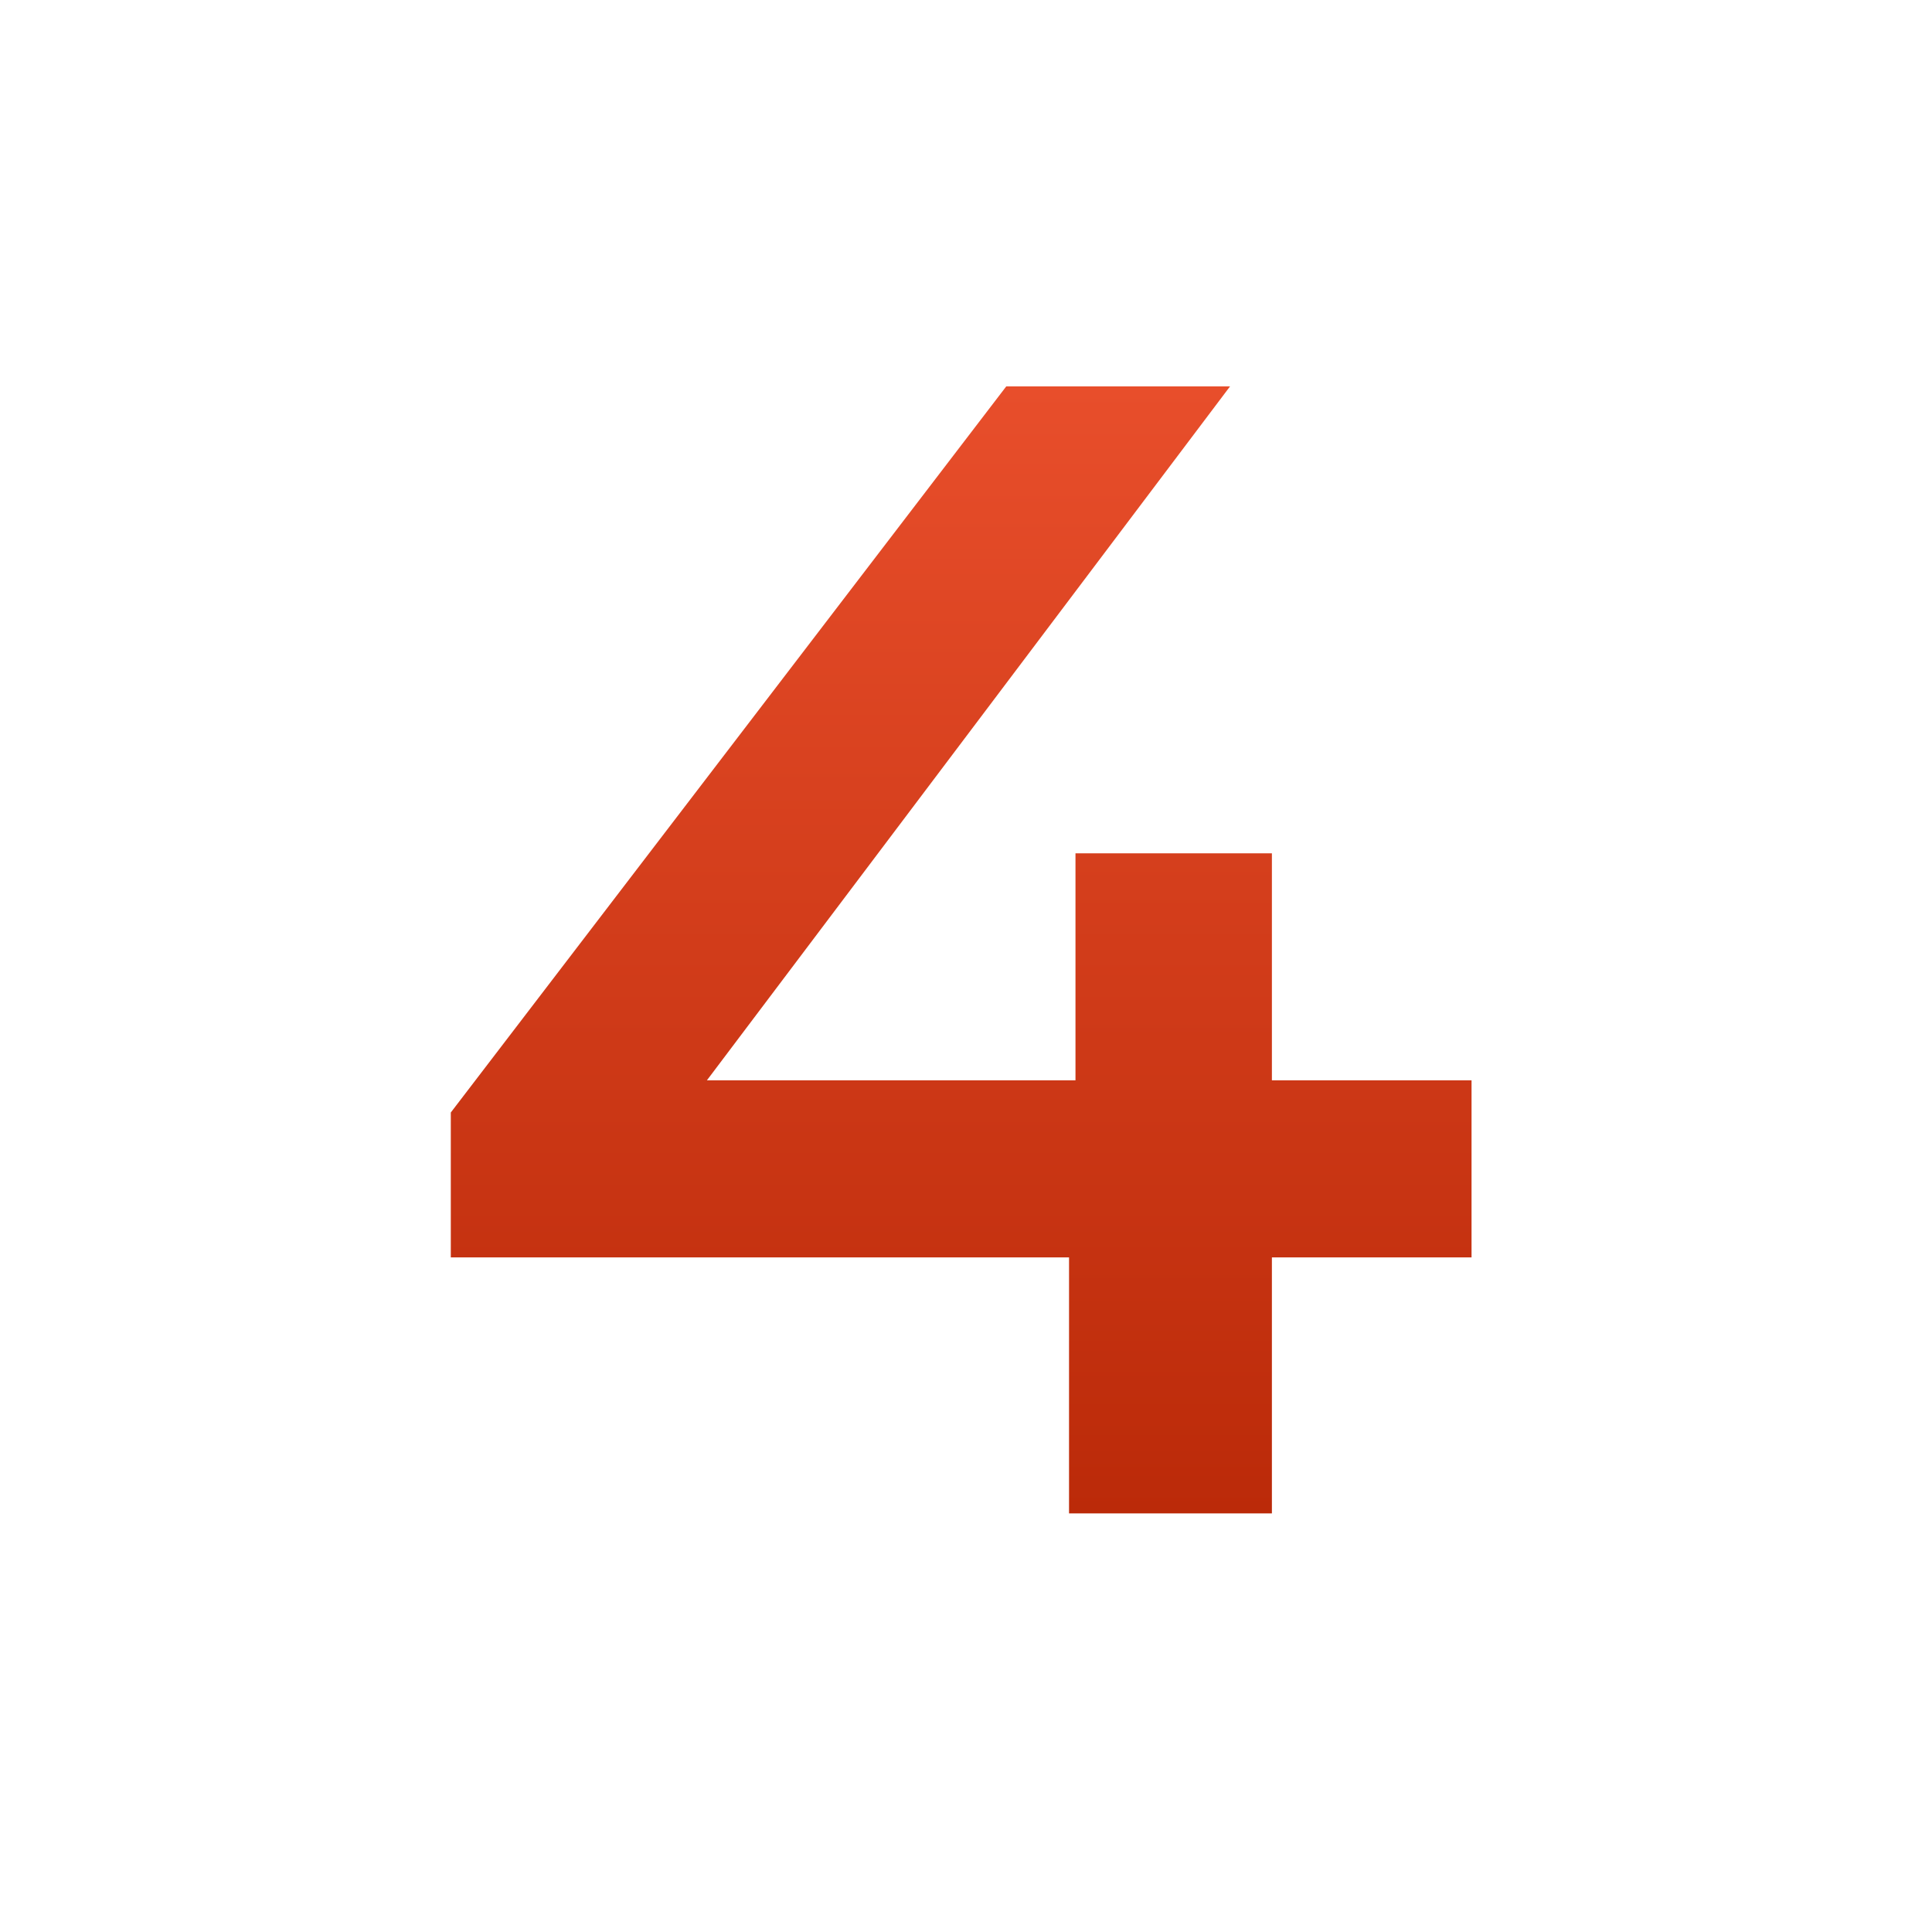 <?xml version="1.0" encoding="UTF-8"?> <svg xmlns="http://www.w3.org/2000/svg" width="60" height="60" viewBox="0 0 60 60" fill="none"> <path d="M14 39.05V34.55L31.25 12H38.2L21.2 34.55L17.95 33.55H45.7V39.05H14ZM33.2 47V39.05L33.4 33.55V26.5H39.5V47H33.2Z" fill="url(#paint0_linear_298_35)"></path> <defs> <linearGradient id="paint0_linear_298_35" x1="29.85" y1="12" x2="29.85" y2="47" gradientUnits="userSpaceOnUse"> <stop stop-color="#E84E2B"></stop> <stop offset="1" stop-color="#BB2A09"></stop> </linearGradient> </defs> </svg> 
